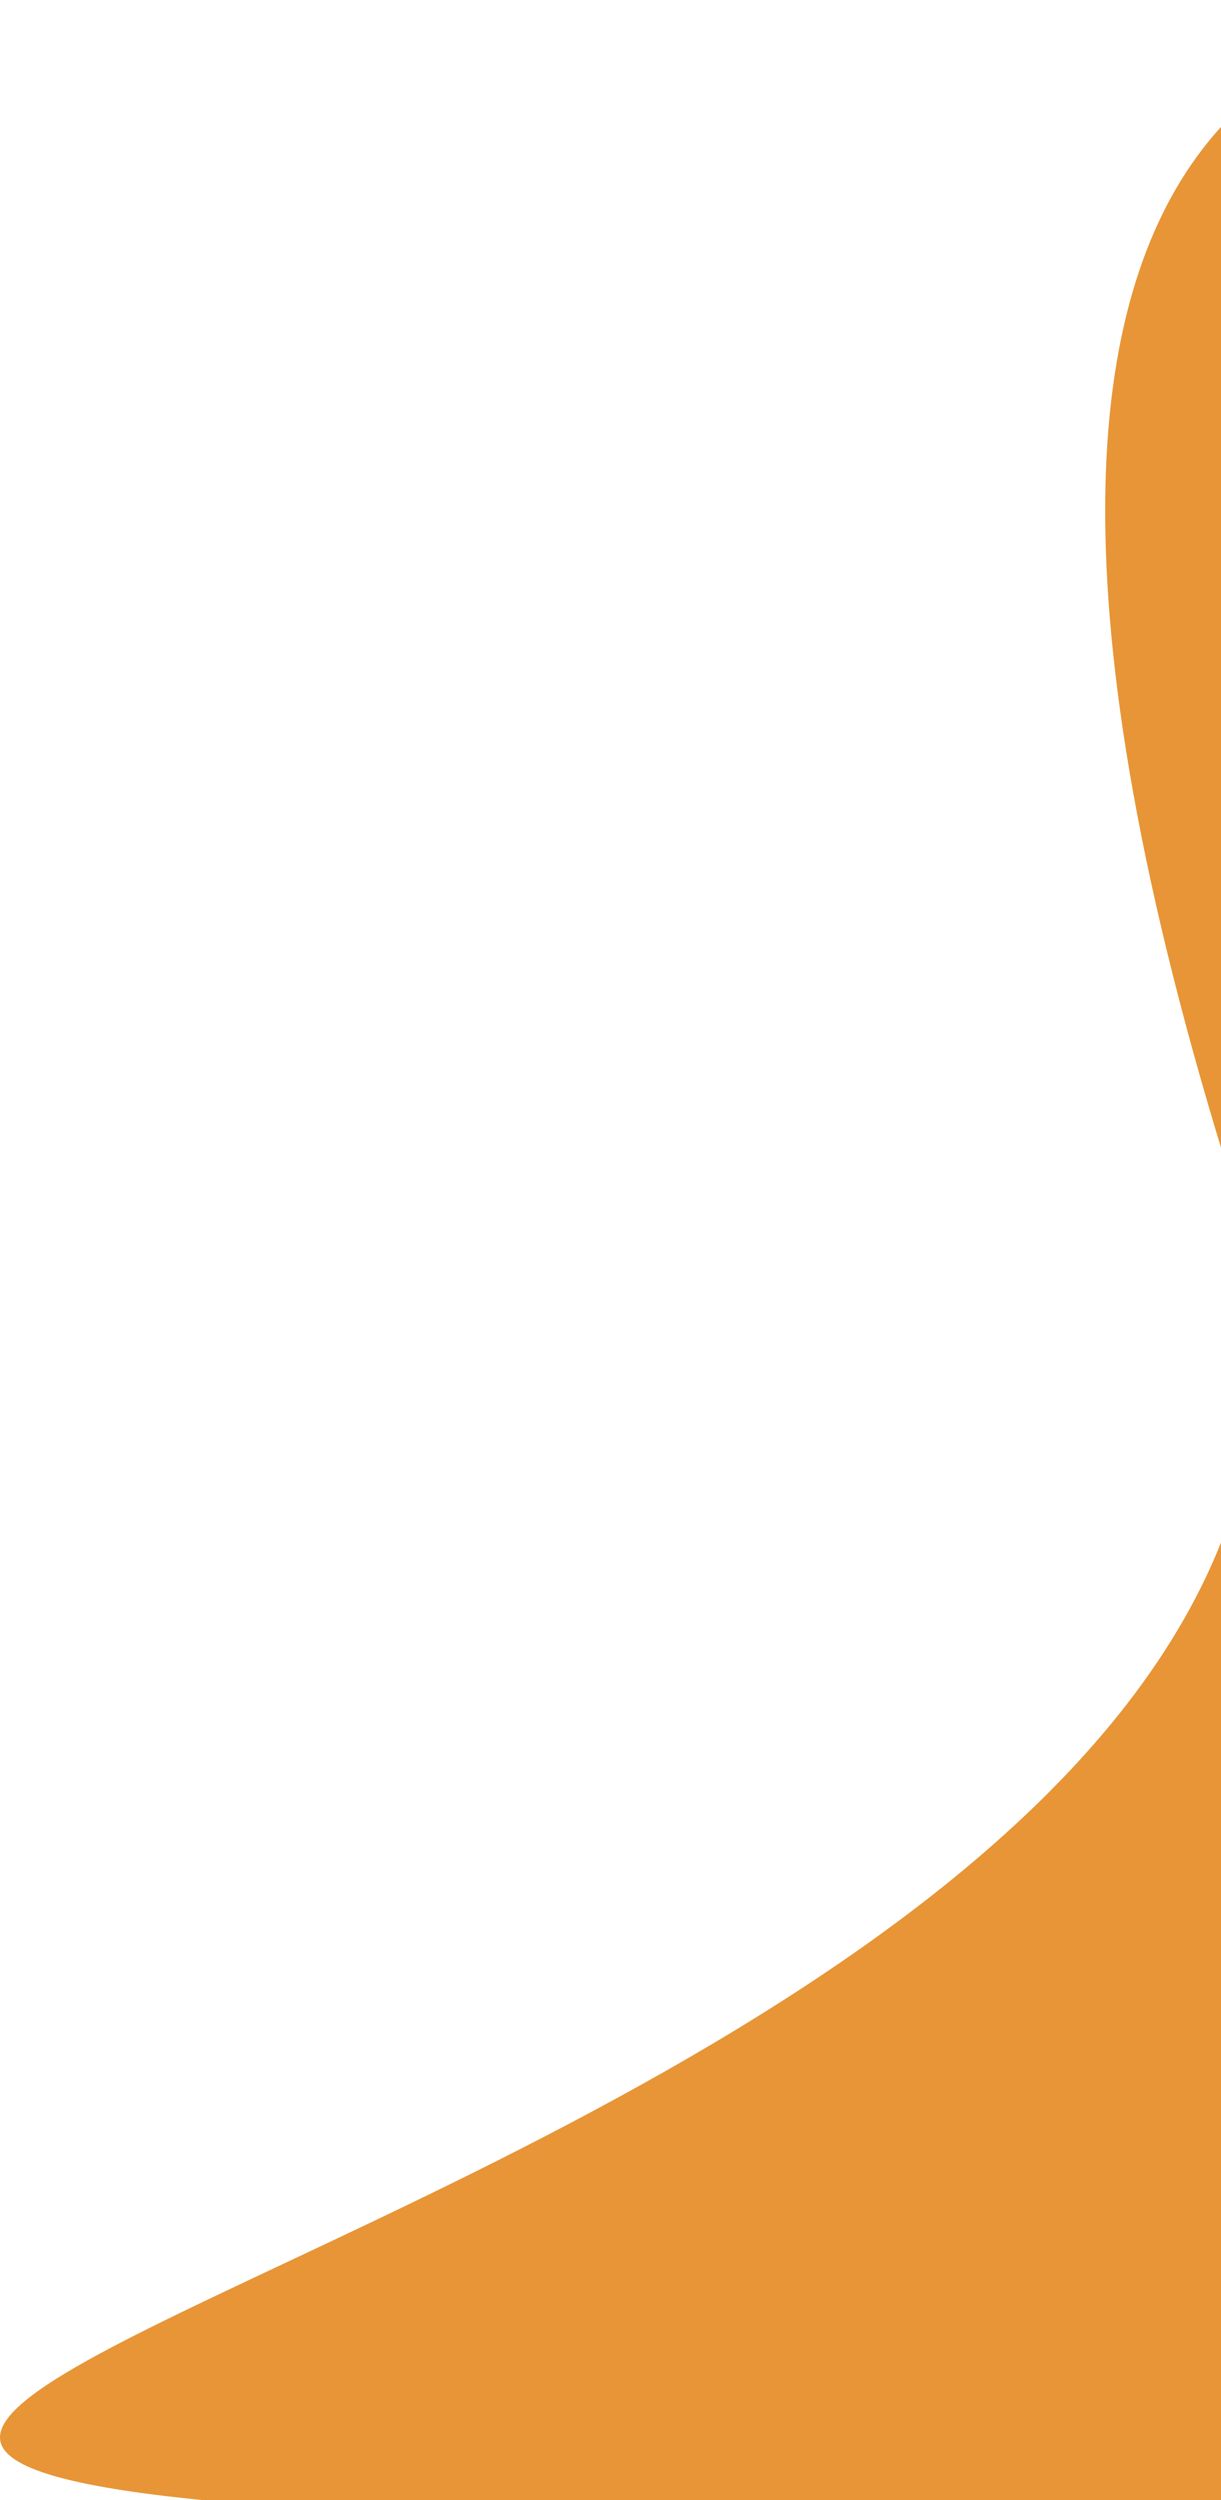 <svg width="405" height="829" viewBox="0 0 405 829" fill="none" xmlns="http://www.w3.org/2000/svg">
<path d="M652.131 391.663C652.131 607.796 673.579 838.871 530.279 838.871C-652.422 838.871 530.279 780.946 408.428 391.663C286.576 2.381 462.983 0.319 530.279 0.319C597.576 0.319 652.131 175.53 652.131 391.663Z" fill="#E79536"/>
</svg>
